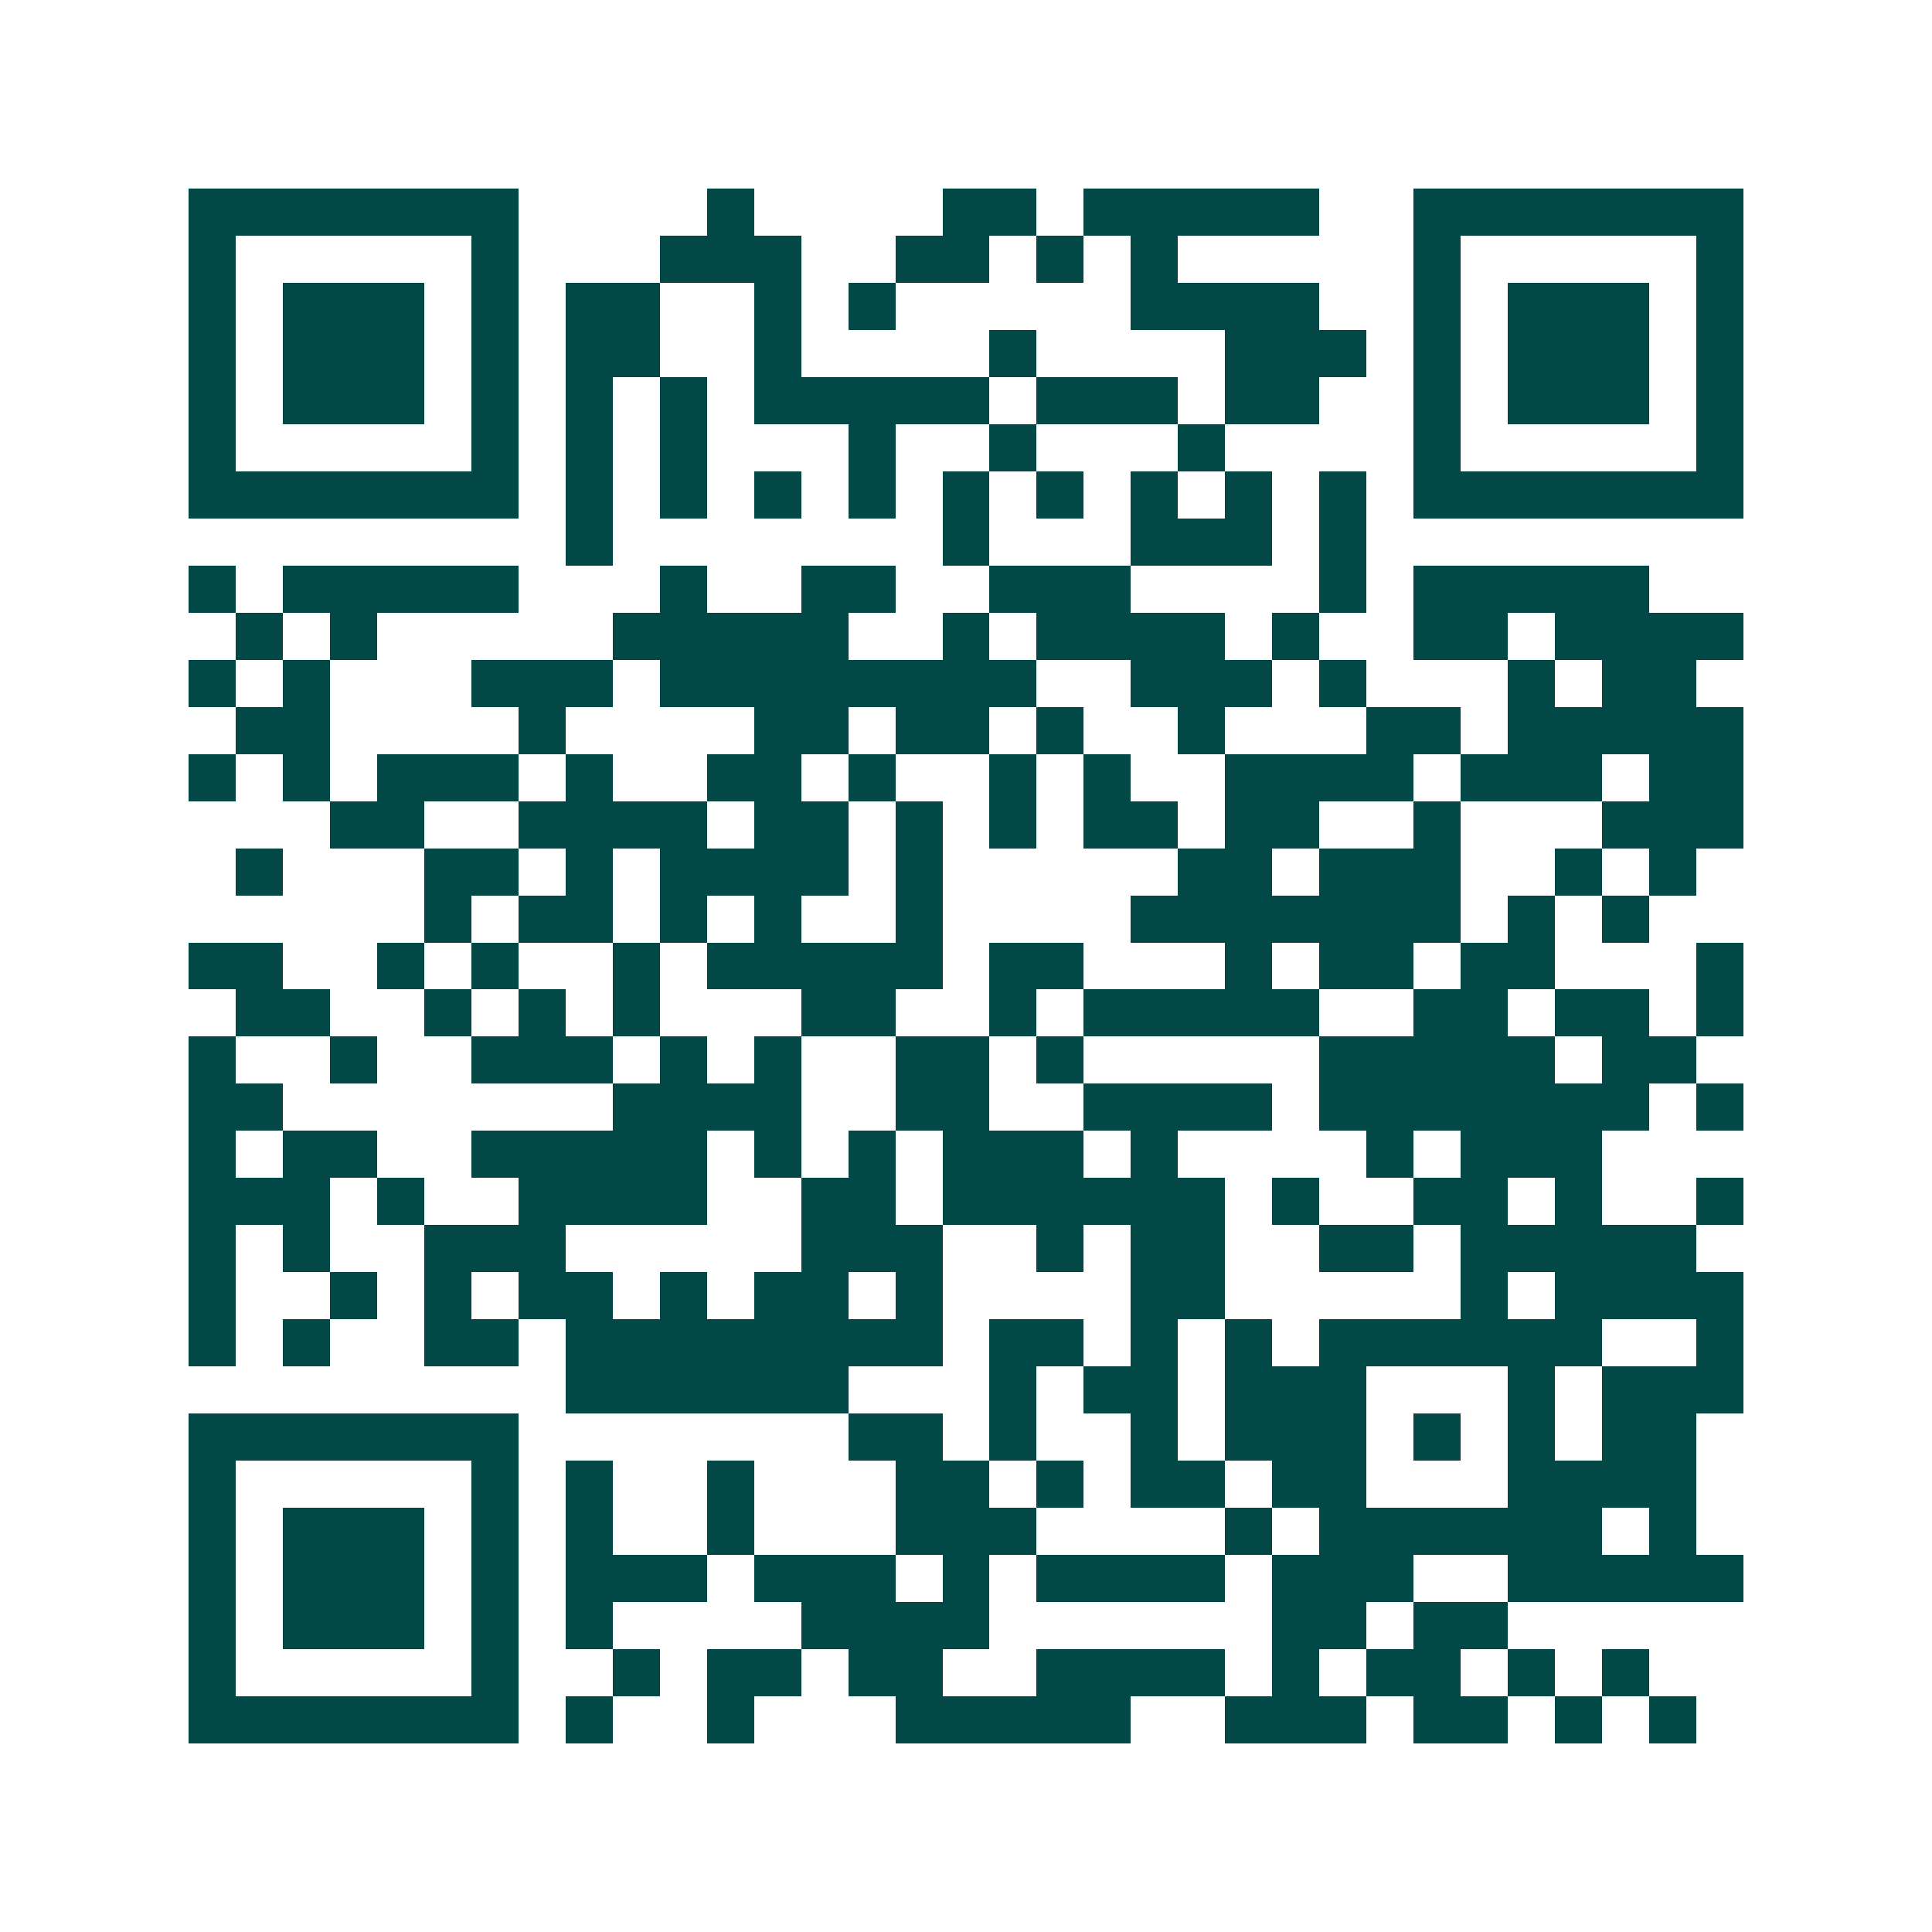 <svg xmlns="http://www.w3.org/2000/svg" width="200" height="200" viewBox="0 0 41 41" shape-rendering="crispEdges"><path fill="#ffffff" d="M0 0h41v41H0z"/><path stroke="#014847" d="M4 4.5h7m4 0h1m4 0h2m1 0h5m2 0h7M4 5.5h1m5 0h1m3 0h3m2 0h2m1 0h1m1 0h1m5 0h1m5 0h1M4 6.5h1m1 0h3m1 0h1m1 0h2m2 0h1m1 0h1m5 0h4m2 0h1m1 0h3m1 0h1M4 7.5h1m1 0h3m1 0h1m1 0h2m2 0h1m4 0h1m4 0h3m1 0h1m1 0h3m1 0h1M4 8.5h1m1 0h3m1 0h1m1 0h1m1 0h1m1 0h5m1 0h3m1 0h2m2 0h1m1 0h3m1 0h1M4 9.5h1m5 0h1m1 0h1m1 0h1m3 0h1m2 0h1m3 0h1m4 0h1m5 0h1M4 10.5h7m1 0h1m1 0h1m1 0h1m1 0h1m1 0h1m1 0h1m1 0h1m1 0h1m1 0h1m1 0h7M12 11.5h1m7 0h1m3 0h3m1 0h1M4 12.5h1m1 0h5m3 0h1m2 0h2m2 0h3m4 0h1m1 0h5M5 13.5h1m1 0h1m5 0h5m2 0h1m1 0h4m1 0h1m2 0h2m1 0h4M4 14.5h1m1 0h1m3 0h3m1 0h8m2 0h3m1 0h1m3 0h1m1 0h2M5 15.5h2m4 0h1m4 0h2m1 0h2m1 0h1m2 0h1m3 0h2m1 0h5M4 16.5h1m1 0h1m1 0h3m1 0h1m2 0h2m1 0h1m2 0h1m1 0h1m2 0h4m1 0h3m1 0h2M7 17.5h2m2 0h4m1 0h2m1 0h1m1 0h1m1 0h2m1 0h2m2 0h1m3 0h3M5 18.5h1m3 0h2m1 0h1m1 0h4m1 0h1m5 0h2m1 0h3m2 0h1m1 0h1M9 19.5h1m1 0h2m1 0h1m1 0h1m2 0h1m4 0h7m1 0h1m1 0h1M4 20.5h2m2 0h1m1 0h1m2 0h1m1 0h5m1 0h2m3 0h1m1 0h2m1 0h2m3 0h1M5 21.5h2m2 0h1m1 0h1m1 0h1m3 0h2m2 0h1m1 0h5m2 0h2m1 0h2m1 0h1M4 22.5h1m2 0h1m2 0h3m1 0h1m1 0h1m2 0h2m1 0h1m5 0h5m1 0h2M4 23.5h2m7 0h4m2 0h2m2 0h4m1 0h7m1 0h1M4 24.5h1m1 0h2m2 0h5m1 0h1m1 0h1m1 0h3m1 0h1m4 0h1m1 0h3M4 25.5h3m1 0h1m2 0h4m2 0h2m1 0h6m1 0h1m2 0h2m1 0h1m2 0h1M4 26.5h1m1 0h1m2 0h3m5 0h3m2 0h1m1 0h2m2 0h2m1 0h5M4 27.5h1m2 0h1m1 0h1m1 0h2m1 0h1m1 0h2m1 0h1m4 0h2m5 0h1m1 0h4M4 28.5h1m1 0h1m2 0h2m1 0h8m1 0h2m1 0h1m1 0h1m1 0h6m2 0h1M12 29.5h6m3 0h1m1 0h2m1 0h3m3 0h1m1 0h3M4 30.5h7m7 0h2m1 0h1m2 0h1m1 0h3m1 0h1m1 0h1m1 0h2M4 31.5h1m5 0h1m1 0h1m2 0h1m3 0h2m1 0h1m1 0h2m1 0h2m3 0h4M4 32.5h1m1 0h3m1 0h1m1 0h1m2 0h1m3 0h3m4 0h1m1 0h6m1 0h1M4 33.5h1m1 0h3m1 0h1m1 0h3m1 0h3m1 0h1m1 0h4m1 0h3m2 0h5M4 34.5h1m1 0h3m1 0h1m1 0h1m4 0h4m6 0h2m1 0h2M4 35.5h1m5 0h1m2 0h1m1 0h2m1 0h2m2 0h4m1 0h1m1 0h2m1 0h1m1 0h1M4 36.5h7m1 0h1m2 0h1m3 0h5m2 0h3m1 0h2m1 0h1m1 0h1"/></svg>
